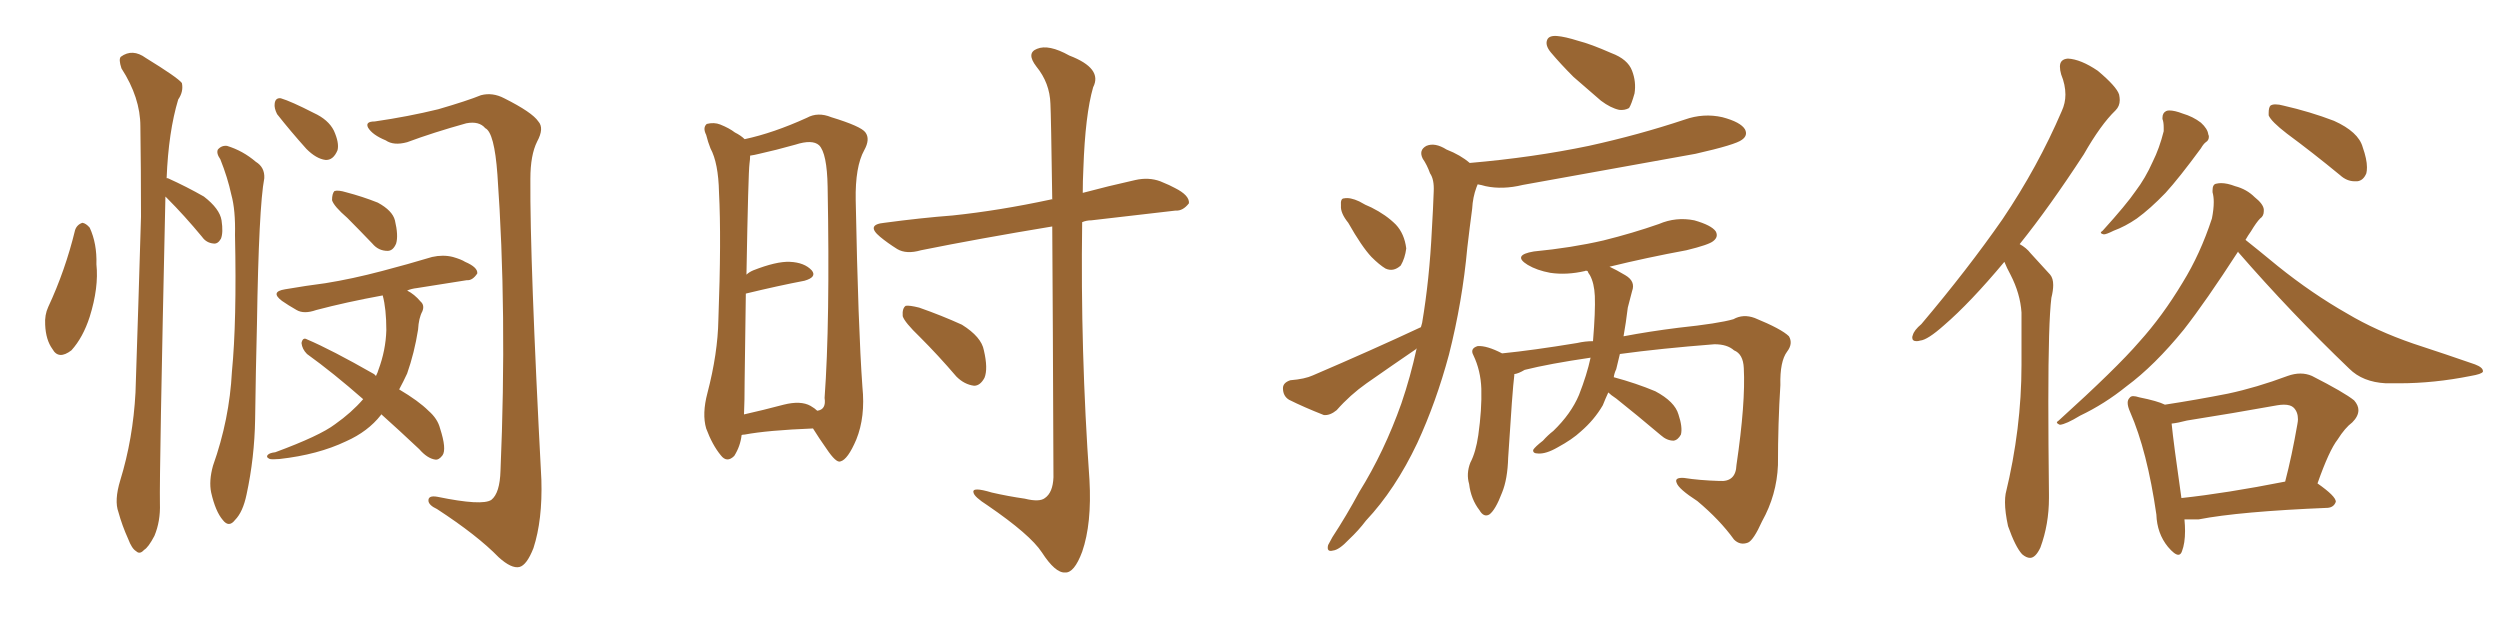 <svg xmlns="http://www.w3.org/2000/svg" xmlns:xlink="http://www.w3.org/1999/xlink" width="600" height="150"><path fill="#996633" padding="10" d="M18.02 55.22L18.02 55.22Q18.46 53.91 19.78 53.47L19.78 53.47Q20.65 53.61 21.53 54.64L21.53 54.64Q23.29 58.45 23.14 63.43L23.14 63.43Q23.73 68.99 21.53 76.03L21.53 76.03Q19.92 81.01 17.14 84.08L17.14 84.08Q14.06 86.43 12.60 83.79L12.60 83.79Q10.99 81.59 10.84 77.93L10.84 77.93Q10.69 75.59 11.57 73.68L11.57 73.68Q15.67 64.89 18.02 55.22ZM39.70 47.17L39.70 47.17Q38.23 113.67 38.38 120.85L38.38 120.85Q38.53 125.10 37.06 128.61L37.06 128.61Q35.60 131.40 34.57 131.98L34.57 131.98Q33.54 133.15 32.67 132.28L32.67 132.28Q31.64 131.69 30.76 129.35L30.76 129.35Q29.30 126.12 28.42 122.90L28.42 122.90Q27.39 120.12 28.86 115.28L28.86 115.28Q31.93 105.32 32.52 94.19L32.52 94.19Q33.25 72.22 33.84 52.00L33.84 52.00Q33.84 40.58 33.69 30.32L33.69 30.32Q33.69 23.44 29.15 16.41L29.15 16.41Q28.42 14.21 29.00 13.62L29.00 13.62Q31.79 11.57 35.01 13.92L35.01 13.92Q42.63 18.60 43.65 19.92L43.65 19.92Q44.09 21.97 42.77 23.88L42.77 23.88Q40.43 31.64 39.99 42.77L39.99 42.77Q40.28 42.77 40.28 42.77L40.28 42.77Q44.82 44.82 48.93 47.17L48.93 47.17Q52.73 50.10 53.17 52.88L53.17 52.88Q53.61 55.81 53.03 57.28L53.03 57.28Q52.29 58.59 51.27 58.45L51.27 58.45Q49.51 58.30 48.49 56.84L48.49 56.84Q44.24 51.71 40.14 47.61L40.14 47.61Q39.84 47.31 39.70 47.17ZM52.88 38.23L52.88 38.23Q51.86 36.77 52.29 35.89L52.29 35.89Q53.17 34.86 54.49 35.01L54.49 35.01Q58.30 36.18 61.38 38.82L61.38 38.82Q63.57 40.14 63.43 42.77L63.43 42.77Q62.11 49.66 61.67 77.78L61.67 77.78Q61.38 89.06 61.23 100.63L61.23 100.63Q61.08 109.86 59.18 118.65L59.18 118.65Q58.30 122.90 56.40 124.80L56.40 124.80Q54.93 126.71 53.47 124.80L53.47 124.80Q51.71 122.75 50.68 118.21L50.68 118.21Q50.10 115.43 51.12 111.77L51.12 111.77Q55.08 100.63 55.66 89.21L55.66 89.21Q56.84 77.20 56.40 56.40L56.40 56.40Q56.54 50.39 55.52 46.73L55.52 46.73Q54.64 42.63 52.88 38.23ZM66.50 27.39L66.50 27.39Q65.77 25.93 65.92 24.90L65.92 24.90Q66.06 23.44 67.38 23.58L67.38 23.58Q69.87 24.32 75.29 27.10L75.29 27.10Q78.81 28.71 80.13 31.35L80.13 31.35Q81.45 34.28 81.01 36.04L81.01 36.04Q79.98 38.53 78.08 38.38L78.08 38.38Q75.88 38.09 73.54 35.74L73.54 35.74Q69.73 31.49 66.50 27.39ZM89.94 29.15L89.94 29.15Q98.00 27.98 105.18 26.22L105.18 26.22Q112.21 24.17 115.43 22.85L115.43 22.85Q118.21 22.12 121.00 23.58L121.00 23.58Q127.73 26.95 129.20 29.15L129.20 29.15Q130.66 30.76 128.91 33.98L128.91 33.98Q127.29 37.21 127.29 42.92L127.29 42.92Q127.15 62.26 129.93 115.14L129.93 115.14Q130.22 124.80 128.03 131.54L128.03 131.54Q126.42 135.64 124.66 136.08L124.66 136.08Q122.75 136.52 119.68 133.74L119.68 133.74Q114.55 128.47 104.88 122.17L104.88 122.17Q102.98 121.29 102.83 120.26L102.83 120.26Q102.69 118.80 105.03 119.24L105.03 119.24Q115.72 121.44 117.92 119.97L117.92 119.97Q119.97 118.36 120.12 112.94L120.12 112.94Q121.73 75 119.38 41.89L119.38 41.89Q118.65 31.79 116.46 30.76L116.46 30.76Q114.99 29.00 111.91 29.59L111.91 29.59Q104.00 31.79 97.71 34.13L97.71 34.13Q94.48 35.01 92.58 33.69L92.58 33.69Q89.36 32.37 88.33 30.62L88.33 30.62Q87.60 29.15 89.94 29.15ZM83.35 52.29L83.35 52.29Q80.13 49.51 79.69 48.05L79.69 48.05Q79.69 46.44 80.27 45.85L80.27 45.85Q81.15 45.56 83.06 46.14L83.06 46.14Q87.01 47.17 90.67 48.63L90.67 48.63Q94.19 50.54 94.78 52.88L94.78 52.88Q95.65 56.54 95.07 58.45L95.07 58.45Q94.34 60.21 93.02 60.21L93.02 60.21Q90.82 60.21 89.36 58.45L89.36 58.45Q86.13 55.08 83.35 52.29ZM91.55 99.46L91.55 99.46L91.55 99.46Q91.41 99.46 91.41 99.61L91.41 99.61Q88.33 103.56 83.06 105.91L83.06 105.91Q76.32 109.13 67.09 110.16L67.09 110.16Q65.33 110.30 64.75 110.16L64.75 110.16Q63.72 109.72 64.31 109.13L64.31 109.13Q64.75 108.69 66.06 108.54L66.06 108.54Q76.76 104.59 80.42 101.81L80.42 101.81Q84.38 99.02 87.16 95.80L87.16 95.80Q79.98 89.50 73.68 84.96L73.68 84.96Q72.51 83.79 72.36 82.32L72.36 82.32Q72.66 80.86 73.68 81.45L73.68 81.45Q79.54 83.94 89.79 89.79L89.79 89.79Q90.09 90.09 90.23 90.23L90.23 90.23Q90.67 89.36 90.82 88.77L90.82 88.77Q92.58 84.08 92.72 79.25L92.72 79.25Q92.72 74.12 91.85 70.90L91.85 70.90Q83.06 72.51 75.88 74.41L75.88 74.41Q72.95 75.44 71.19 74.41L71.19 74.41Q69.14 73.24 67.68 72.22L67.68 72.22Q64.75 70.02 68.41 69.43L68.41 69.43Q73.54 68.55 78.08 67.97L78.08 67.97Q84.52 66.94 91.70 65.04L91.70 65.04Q97.85 63.43 103.71 61.67L103.71 61.67Q106.35 61.08 108.69 61.67L108.69 61.67Q110.74 62.26 111.62 62.84L111.62 62.84Q114.70 64.16 114.55 65.63L114.55 65.63Q113.38 67.38 112.06 67.24L112.06 67.24Q106.64 68.12 100.05 69.14L100.05 69.14Q98.73 69.29 97.71 69.73L97.71 69.73Q99.46 70.61 100.93 72.36L100.93 72.36Q101.95 73.24 101.37 74.71L101.37 74.71Q100.49 76.32 100.34 79.10L100.34 79.10Q99.46 84.67 97.71 89.65L97.71 89.65Q96.83 91.55 95.80 93.46L95.80 93.46Q100.49 96.24 102.83 98.58L102.83 98.58Q105.03 100.49 105.62 102.83L105.62 102.83Q107.23 107.81 106.20 109.28L106.20 109.28Q105.32 110.45 104.44 110.30L104.44 110.30Q102.54 110.01 100.63 107.81L100.63 107.81Q95.65 103.13 91.55 99.46ZM177.98 104.44L177.98 104.44Q177.69 107.08 176.22 109.42L176.22 109.42Q174.46 111.18 173.00 109.28L173.00 109.28Q170.95 106.79 169.48 102.83L169.48 102.83Q168.46 99.32 169.78 94.34L169.78 94.34Q172.27 84.81 172.41 76.76L172.41 76.76Q173.14 57.28 172.56 46.14L172.56 46.14Q172.41 39.11 170.51 35.60L170.51 35.60Q169.92 34.13 169.48 32.37L169.48 32.37Q168.60 30.62 169.63 29.74L169.63 29.74Q171.39 29.30 172.85 29.88L172.85 29.88Q175.05 30.76 176.37 31.79L176.37 31.79Q177.83 32.52 178.71 33.40L178.71 33.40Q185.60 31.93 193.65 28.27L193.65 28.27Q196.29 26.81 199.51 28.13L199.51 28.13Q206.69 30.32 207.71 31.79L207.71 31.79Q208.89 33.40 207.42 36.04L207.42 36.04Q205.22 39.99 205.37 48.05L205.37 48.05Q205.96 78.66 206.98 92.87L206.98 92.87Q207.71 100.05 205.52 105.47L205.52 105.47Q203.47 110.30 201.71 110.74L201.71 110.74Q200.68 111.18 198.34 107.67L198.34 107.67Q196.58 105.18 195.12 102.83L195.12 102.83Q184.13 103.27 178.71 104.30L178.71 104.30Q178.13 104.30 177.98 104.44ZM194.53 97.41L194.53 97.41Q195.56 98.00 196.14 98.58L196.14 98.58Q198.34 98.29 197.90 95.51L197.90 95.51Q199.22 77.49 198.63 44.82L198.63 44.82Q198.49 36.77 196.58 34.86L196.58 34.86Q194.97 33.40 190.87 34.72L190.87 34.72Q186.18 36.04 182.23 36.91L182.23 36.91Q181.05 37.21 180.03 37.35L180.03 37.35Q180.03 38.23 179.88 39.26L179.88 39.26Q179.59 41.31 179.15 65.92L179.15 65.92Q179.74 65.33 180.76 64.89L180.76 64.89Q186.33 62.70 189.55 62.84L189.55 62.84Q193.07 62.99 194.82 64.89L194.82 64.89Q196.14 66.50 193.07 67.38L193.07 67.38Q186.91 68.55 179.00 70.46L179.00 70.46Q178.86 79.54 178.71 91.55L178.71 91.55Q178.71 96.24 178.56 99.46L178.56 99.46Q183.11 98.44 188.09 97.12L188.09 97.12Q192.19 96.09 194.53 97.41ZM252.54 54.35L252.54 54.35Q234.81 57.28 221.04 60.06L221.04 60.06Q217.53 61.08 215.33 59.77L215.33 59.77Q212.99 58.30 211.23 56.84L211.23 56.84Q207.71 53.91 212.26 53.47L212.26 53.47Q221.04 52.29 228.66 51.71L228.66 51.71Q239.79 50.54 252.10 47.90L252.10 47.90Q252.39 47.75 252.54 47.90L252.54 47.90Q252.25 27.54 252.10 24.90L252.10 24.90Q251.95 19.92 248.73 15.97L248.73 15.97Q246.24 12.74 248.88 11.72L248.88 11.72Q251.66 10.55 256.64 13.33L256.64 13.33Q264.70 16.41 262.35 20.95L262.35 20.95Q260.45 27.54 260.01 40.43L260.01 40.43Q259.86 43.51 259.86 46.29L259.86 46.29Q265.87 44.68 272.46 43.21L272.46 43.21Q275.68 42.48 278.47 43.51L278.47 43.51Q280.96 44.53 281.98 45.12L281.98 45.12Q285.50 46.88 285.35 48.78L285.35 48.78Q283.89 50.68 282.13 50.54L282.13 50.54Q273.05 51.56 261.91 52.88L261.91 52.88Q260.74 52.88 259.72 53.32L259.72 53.32Q259.28 84.23 261.47 115.14L261.47 115.14Q262.06 125.68 259.72 132.42L259.72 132.42Q257.81 137.55 255.62 137.40L255.62 137.40Q253.27 137.55 250.05 132.57L250.05 132.57Q247.27 128.32 237.01 121.29L237.01 121.29Q233.79 119.24 233.64 118.21L233.64 118.21Q233.20 116.75 238.04 118.21L238.04 118.21Q241.85 119.09 245.95 119.68L245.95 119.68Q249.46 120.56 250.78 119.53L250.78 119.53Q252.69 118.21 252.83 114.55L252.83 114.55Q252.69 76.03 252.54 54.35ZM220.75 80.86L220.75 80.86L220.75 80.86Q217.09 77.34 216.65 75.88L216.65 75.88Q216.50 73.97 217.38 73.39L217.38 73.39Q218.26 73.24 220.61 73.83L220.61 73.83Q226.03 75.73 230.86 77.93L230.86 77.93Q235.55 80.86 236.13 84.08L236.13 84.08Q237.16 88.48 236.28 90.67L236.28 90.67Q235.25 92.58 233.79 92.58L233.79 92.58Q231.45 92.29 229.54 90.38L229.54 90.38Q225.15 85.25 220.75 80.86ZM373.68 8.64L373.68 8.64Q375.59 8.79 378.81 9.81L378.81 9.81Q381.74 10.55 386.72 12.74L386.72 12.74Q390.67 14.21 391.70 16.99L391.70 16.99Q392.72 19.63 392.29 22.41L392.29 22.41Q391.55 25.05 390.97 25.93L390.97 25.93Q389.94 26.51 388.62 26.37L388.62 26.37Q386.57 25.93 384.23 24.17L384.23 24.17Q380.86 21.24 377.64 18.46L377.64 18.46Q374.56 15.38 372.22 12.60L372.22 12.60Q370.75 10.84 371.34 9.52L371.34 9.52Q371.78 8.50 373.68 8.64ZM385.99 94.19L385.99 94.19Q385.25 95.80 384.67 97.27L384.67 97.27Q382.62 100.78 379.39 103.56L379.39 103.56Q377.34 105.47 373.83 107.37L373.83 107.37Q371.04 108.98 369.14 108.84L369.14 108.84Q367.82 108.84 367.97 107.96L367.97 107.96Q368.41 107.23 370.31 105.76L370.31 105.76Q371.48 104.44 372.80 103.42L372.80 103.42Q377.05 99.32 378.96 94.78L378.96 94.78Q380.86 89.94 381.74 85.84L381.74 85.84Q371.78 87.30 365.92 88.77L365.92 88.77Q364.45 89.65 363.43 89.79L363.43 89.79Q363.43 89.94 363.43 90.09L363.43 90.09Q362.99 93.46 361.96 109.86L361.96 109.86Q361.82 114.99 360.50 118.21L360.50 118.21Q358.89 122.46 357.42 123.49L357.42 123.49Q356.10 124.22 355.08 122.46L355.08 122.46Q353.03 119.82 352.59 116.16L352.59 116.16Q351.86 113.67 352.88 111.04L352.88 111.04Q354.20 108.54 354.79 104.44L354.79 104.44Q355.66 98.29 355.52 93.31L355.52 93.31Q355.37 88.92 353.61 85.25L353.61 85.25Q352.73 83.64 354.64 83.06L354.64 83.06Q356.84 82.91 360.50 84.81L360.50 84.81Q367.82 84.08 378.52 82.32L378.52 82.32Q380.42 81.88 382.32 81.88L382.32 81.88Q382.91 74.71 382.76 71.04L382.76 71.04Q382.62 67.97 381.59 66.06L381.59 66.06Q381.15 65.48 381.01 65.04L381.01 65.04Q380.57 64.89 380.42 65.04L380.42 65.04Q376.03 66.06 372.07 65.48L372.07 65.48Q368.85 64.89 366.65 63.57L366.65 63.57Q362.84 61.23 368.12 60.35L368.12 60.35Q377.20 59.47 384.81 57.71L384.81 57.71Q391.85 55.96 398.14 53.76L398.14 53.76Q402.25 52.00 406.64 52.88L406.64 52.88Q410.74 54.05 411.77 55.52L411.77 55.52Q412.50 56.84 411.18 57.86L411.18 57.86Q410.16 58.74 404.74 60.06L404.74 60.06Q395.21 61.82 386.28 64.01L386.28 64.01Q387.89 64.75 390.09 66.06L390.09 66.06Q392.58 67.53 391.70 69.87L391.70 69.87Q391.26 71.48 390.67 73.83L390.67 73.83Q390.23 77.49 389.65 80.71L389.65 80.71Q395.80 79.54 402.83 78.66L402.83 78.66Q412.50 77.64 416.02 76.61L416.02 76.61Q418.36 75.29 421.14 76.32L421.14 76.32Q427.59 78.96 429.35 80.71L429.35 80.71Q430.37 82.47 428.91 84.38L428.91 84.38Q427.15 86.72 427.29 92.43L427.29 92.43Q426.71 101.51 426.71 111.62L426.71 111.62Q426.42 118.80 422.90 125.10L422.90 125.10Q420.85 129.64 419.53 130.22L419.53 130.22Q417.63 130.96 416.16 129.49L416.16 129.49Q412.79 124.80 407.37 120.26L407.37 120.26Q402.83 117.33 402.39 115.87L402.39 115.87Q401.81 114.55 404.15 114.70L404.15 114.70Q407.81 115.28 412.65 115.43L412.65 115.43Q416.60 115.72 416.75 111.62L416.75 111.62Q418.95 96.68 418.51 88.33L418.51 88.33Q418.36 84.96 416.16 84.08L416.16 84.08Q414.55 82.62 411.47 82.62L411.47 82.62Q398.44 83.64 388.77 84.96L388.77 84.96Q388.33 86.87 387.89 88.62L387.89 88.62Q387.45 89.50 387.30 90.53L387.30 90.53Q392.72 91.99 397.27 93.90L397.27 93.90Q401.95 96.39 402.83 99.46L402.83 99.46Q403.86 102.54 403.42 104.30L403.42 104.30Q402.69 105.62 401.66 105.76L401.66 105.76Q400.05 105.76 398.58 104.44L398.58 104.44Q392.87 99.61 387.89 95.65L387.89 95.65Q386.57 94.78 385.99 94.19ZM323.58 53.47L323.58 53.47Q321.68 51.12 321.83 49.37L321.83 49.37Q321.68 47.61 322.56 47.61L322.56 47.61Q324.02 47.31 326.22 48.34L326.22 48.34Q327.69 49.22 329.15 49.80L329.15 49.80Q332.67 51.56 335.01 53.91L335.01 53.91Q337.06 56.10 337.50 59.62L337.50 59.62Q337.21 61.96 336.18 63.72L336.18 63.72Q334.42 65.33 332.52 64.45L332.52 64.45Q331.05 63.57 329.15 61.67L329.15 61.67Q326.81 59.18 323.58 53.47ZM341.02 78.52L341.02 78.52L341.02 78.52Q341.16 77.93 341.31 77.49L341.31 77.49Q343.07 67.09 343.65 55.08L343.65 55.08Q343.95 50.10 344.09 46.00L344.09 46.00Q344.24 43.07 343.21 41.60L343.21 41.60Q342.48 39.55 341.46 38.09L341.46 38.09Q340.43 36.04 342.33 35.01L342.33 35.01Q344.38 34.13 347.17 35.89L347.17 35.89Q350.54 37.21 352.73 39.11L352.73 39.11Q367.97 37.79 381.30 35.01L381.30 35.01Q393.31 32.37 404.30 28.71L404.30 28.71Q408.84 27.10 413.38 28.13L413.38 28.13Q417.77 29.30 418.80 31.05L418.80 31.05Q419.53 32.52 418.07 33.54L418.07 33.54Q416.60 34.72 406.93 36.91L406.93 36.91Q385.84 40.72 365.48 44.38L365.48 44.38Q360.64 45.56 356.54 44.68L356.54 44.68Q355.52 44.38 354.64 44.24L354.64 44.24Q354.49 44.53 354.35 44.97L354.35 44.97Q353.47 47.31 353.32 50.10L353.32 50.10Q352.73 54.49 352.15 59.47L352.15 59.47Q350.98 72.36 347.75 85.11L347.75 85.11Q344.68 96.53 340.14 106.35L340.14 106.35Q334.86 117.48 327.83 124.95L327.83 124.95Q326.07 127.29 323.73 129.49L323.73 129.49Q321.39 131.98 319.92 132.13L319.92 132.13Q318.31 132.57 318.75 130.81L318.75 130.81Q319.19 129.93 319.78 128.91L319.78 128.91Q323.14 123.78 326.22 118.07L326.22 118.07Q332.23 108.40 336.33 96.83L336.33 96.83Q338.53 90.38 339.99 83.64L339.99 83.64Q339.84 83.64 339.84 83.79L339.84 83.79Q333.84 87.89 327.98 91.99L327.98 91.99Q324.02 94.78 320.80 98.44L320.80 98.44Q319.19 99.76 317.72 99.61L317.72 99.61Q312.89 97.71 309.38 95.95L309.38 95.95Q307.91 95.07 307.91 93.16L307.91 93.16Q307.91 91.85 309.67 91.26L309.67 91.26Q313.18 90.97 315.09 90.09L315.09 90.09Q329.44 83.94 341.02 78.52ZM481.05 62.84L481.05 62.84Q472.85 72.66 466.55 78.08L466.55 78.08Q462.60 81.59 460.84 81.74L460.84 81.74Q460.40 81.88 459.96 81.88L459.96 81.88Q458.94 81.88 458.94 81.01L458.94 81.01Q458.94 80.71 459.08 80.42L459.08 80.42Q459.38 79.25 461.13 77.78L461.13 77.78Q472.27 64.60 480.62 52.59L480.62 52.59Q489.11 39.99 494.82 26.66L494.82 26.66Q495.70 24.76 495.70 22.71L495.70 22.71Q495.70 20.36 494.68 17.87L494.68 17.87Q494.38 16.85 494.38 15.97L494.38 15.97Q494.38 14.21 496.29 14.06L496.29 14.06Q499.37 14.21 503.47 16.99L503.47 16.99Q508.01 20.80 508.59 22.71L508.59 22.71Q508.74 23.44 508.74 24.02L508.74 24.02Q508.74 25.49 507.71 26.51L507.71 26.51Q504.20 29.88 500.10 37.06L500.10 37.06Q491.89 49.66 484.72 58.59L484.72 58.59Q486.33 59.47 487.35 60.79L487.35 60.79Q489.26 62.84 492.04 65.92L492.04 65.92Q492.77 66.80 492.77 68.41L492.77 68.41Q492.77 69.73 492.33 71.48L492.33 71.48Q491.60 77.34 491.60 96.39L491.60 96.39Q491.60 105.91 491.75 118.65L491.75 118.65L491.75 119.53Q491.75 125.83 489.70 131.40L489.70 131.40Q488.53 133.89 487.21 133.89L487.21 133.89Q486.33 133.89 485.30 133.01L485.30 133.01Q483.69 131.25 481.93 126.27L481.93 126.27Q481.20 122.90 481.20 120.56L481.20 120.56Q481.20 119.38 481.35 118.51L481.35 118.51Q485.16 102.83 485.16 87.60L485.16 87.60L485.16 75Q484.86 70.46 482.52 65.92L482.52 65.92Q481.64 64.31 481.05 62.84ZM518.99 28.56L518.99 28.56L518.99 28.27Q518.99 27.10 519.87 26.66L519.87 26.66Q520.17 26.51 520.61 26.51L520.61 26.51Q521.92 26.51 523.83 27.25L523.83 27.25Q526.32 27.98 528.22 29.44L528.22 29.44Q529.83 30.91 529.98 32.23L529.98 32.23Q530.13 32.52 530.13 32.81L530.13 32.81Q530.13 33.69 529.39 34.13L529.39 34.13Q528.81 34.57 528.22 35.60L528.22 35.60Q522.95 42.77 519.73 46.29L519.73 46.29Q516.06 50.10 512.84 52.44L512.84 52.44Q510.06 54.35 507.28 55.37L507.28 55.37Q505.52 56.25 504.93 56.25L504.93 56.25Q504.20 56.10 504.20 55.81L504.20 55.81Q504.20 55.66 504.64 55.37L504.64 55.37Q510.35 49.07 512.55 45.85L512.55 45.85Q514.89 42.77 516.65 38.82L516.65 38.82Q518.26 35.60 519.29 31.49L519.29 31.49L519.29 30.62Q519.29 29.30 518.99 28.56ZM548.88 32.08L548.88 32.08Q545.07 29.15 544.48 27.69L544.48 27.69L544.48 27.10Q544.48 25.78 544.92 25.34L544.92 25.34Q545.36 25.05 546.09 25.05L546.09 25.05Q546.97 25.05 548.00 25.34L548.00 25.34Q554.44 26.81 560.16 29.00L560.16 29.00Q566.02 31.64 567.04 35.30L567.04 35.30Q568.07 38.23 568.07 40.14L568.07 40.14Q568.07 41.02 567.92 41.60L567.92 41.60Q567.19 43.36 565.72 43.51L565.72 43.51L565.14 43.51Q563.23 43.51 561.62 42.04L561.62 42.04Q555.03 36.62 548.88 32.08ZM537.16 60.50L537.16 60.35Q529.39 72.36 524.12 79.10L524.12 79.10Q517.09 87.74 510.35 92.72L510.35 92.72Q505.08 96.97 499.22 99.76L499.22 99.76Q495.85 101.81 494.38 101.95L494.38 101.95Q493.65 101.66 493.65 101.37L493.65 101.37Q493.65 101.22 494.09 100.93L494.09 100.93Q508.01 88.33 513.43 82.03L513.43 82.03Q518.99 75.88 523.83 67.82L523.83 67.82Q528.08 60.94 530.86 52.44L530.86 52.44Q531.30 50.24 531.30 48.49L531.30 48.49Q531.30 47.17 531.01 46.14L531.01 46.14L531.01 45.70Q531.01 44.24 531.88 44.09L531.88 44.09Q532.47 43.95 533.06 43.95L533.06 43.95Q534.52 43.95 536.43 44.68L536.43 44.68Q539.21 45.41 541.11 47.31L541.11 47.31Q543.16 48.93 543.31 50.24L543.31 50.24L543.31 50.68Q543.31 51.86 542.43 52.44L542.43 52.44Q541.55 53.32 540.23 55.52L540.23 55.52Q539.50 56.54 538.92 57.57L538.92 57.57Q541.70 59.77 546.68 63.87L546.68 63.87Q554.88 70.46 563.38 75.29L563.38 75.29Q570.26 79.39 579.20 82.47L579.20 82.47Q587.26 85.11 593.99 87.45L593.99 87.45Q595.90 88.18 595.90 89.06L595.90 89.06L595.90 89.21Q595.61 89.79 592.97 90.23L592.97 90.23Q584.18 91.99 575.83 91.99L575.83 91.99L572.61 91.99Q567.04 91.70 563.82 88.48L563.82 88.48Q549.90 75.15 537.16 60.50L537.16 60.50ZM527.64 124.66L524.27 124.66Q524.41 126.12 524.41 127.44L524.41 127.44Q524.41 130.37 523.68 132.28L523.68 132.28Q523.39 133.15 522.80 133.15L522.80 133.15Q521.92 133.15 520.31 131.25L520.31 131.25Q517.68 128.03 517.53 123.49L517.53 123.49Q515.33 108.25 511.23 98.88L511.23 98.88Q510.64 97.56 510.64 96.68L510.64 96.68Q510.64 95.95 511.08 95.51L511.08 95.51Q511.38 95.07 511.96 95.07L511.96 95.07Q512.55 95.07 513.43 95.36L513.43 95.36Q517.82 96.24 519.58 97.12L519.58 97.12Q527.20 95.95 534.67 94.48L534.67 94.48Q541.55 93.02 549.02 90.23L549.02 90.23Q550.63 89.65 552.10 89.65L552.10 89.65Q553.56 89.65 554.88 90.23L554.88 90.23Q562.65 94.19 564.99 96.09L564.99 96.09Q566.02 97.27 566.02 98.44L566.02 98.44Q566.02 99.90 564.55 101.37L564.55 101.37Q562.79 102.69 561.04 105.47L561.04 105.47Q558.98 108.11 556.20 116.02L556.20 116.02Q560.60 119.09 560.60 120.41L560.60 120.41Q560.16 121.73 558.69 121.88L558.69 121.88Q537.45 122.75 527.64 124.66L527.64 124.66ZM523.54 119.53L523.54 119.53Q534.38 118.36 548.44 115.58L548.44 115.58Q550.05 109.42 551.37 101.81L551.37 101.81Q551.51 101.07 551.51 100.63L551.51 100.63Q551.51 98.88 550.49 97.85L550.49 97.85Q549.76 97.12 548.14 97.12L548.14 97.12Q547.41 97.12 546.53 97.27L546.53 97.27Q535.99 99.17 524.85 100.93L524.85 100.93Q522.66 101.51 521.19 101.66L521.19 101.66Q521.63 106.20 523.54 119.53Z"/></svg>